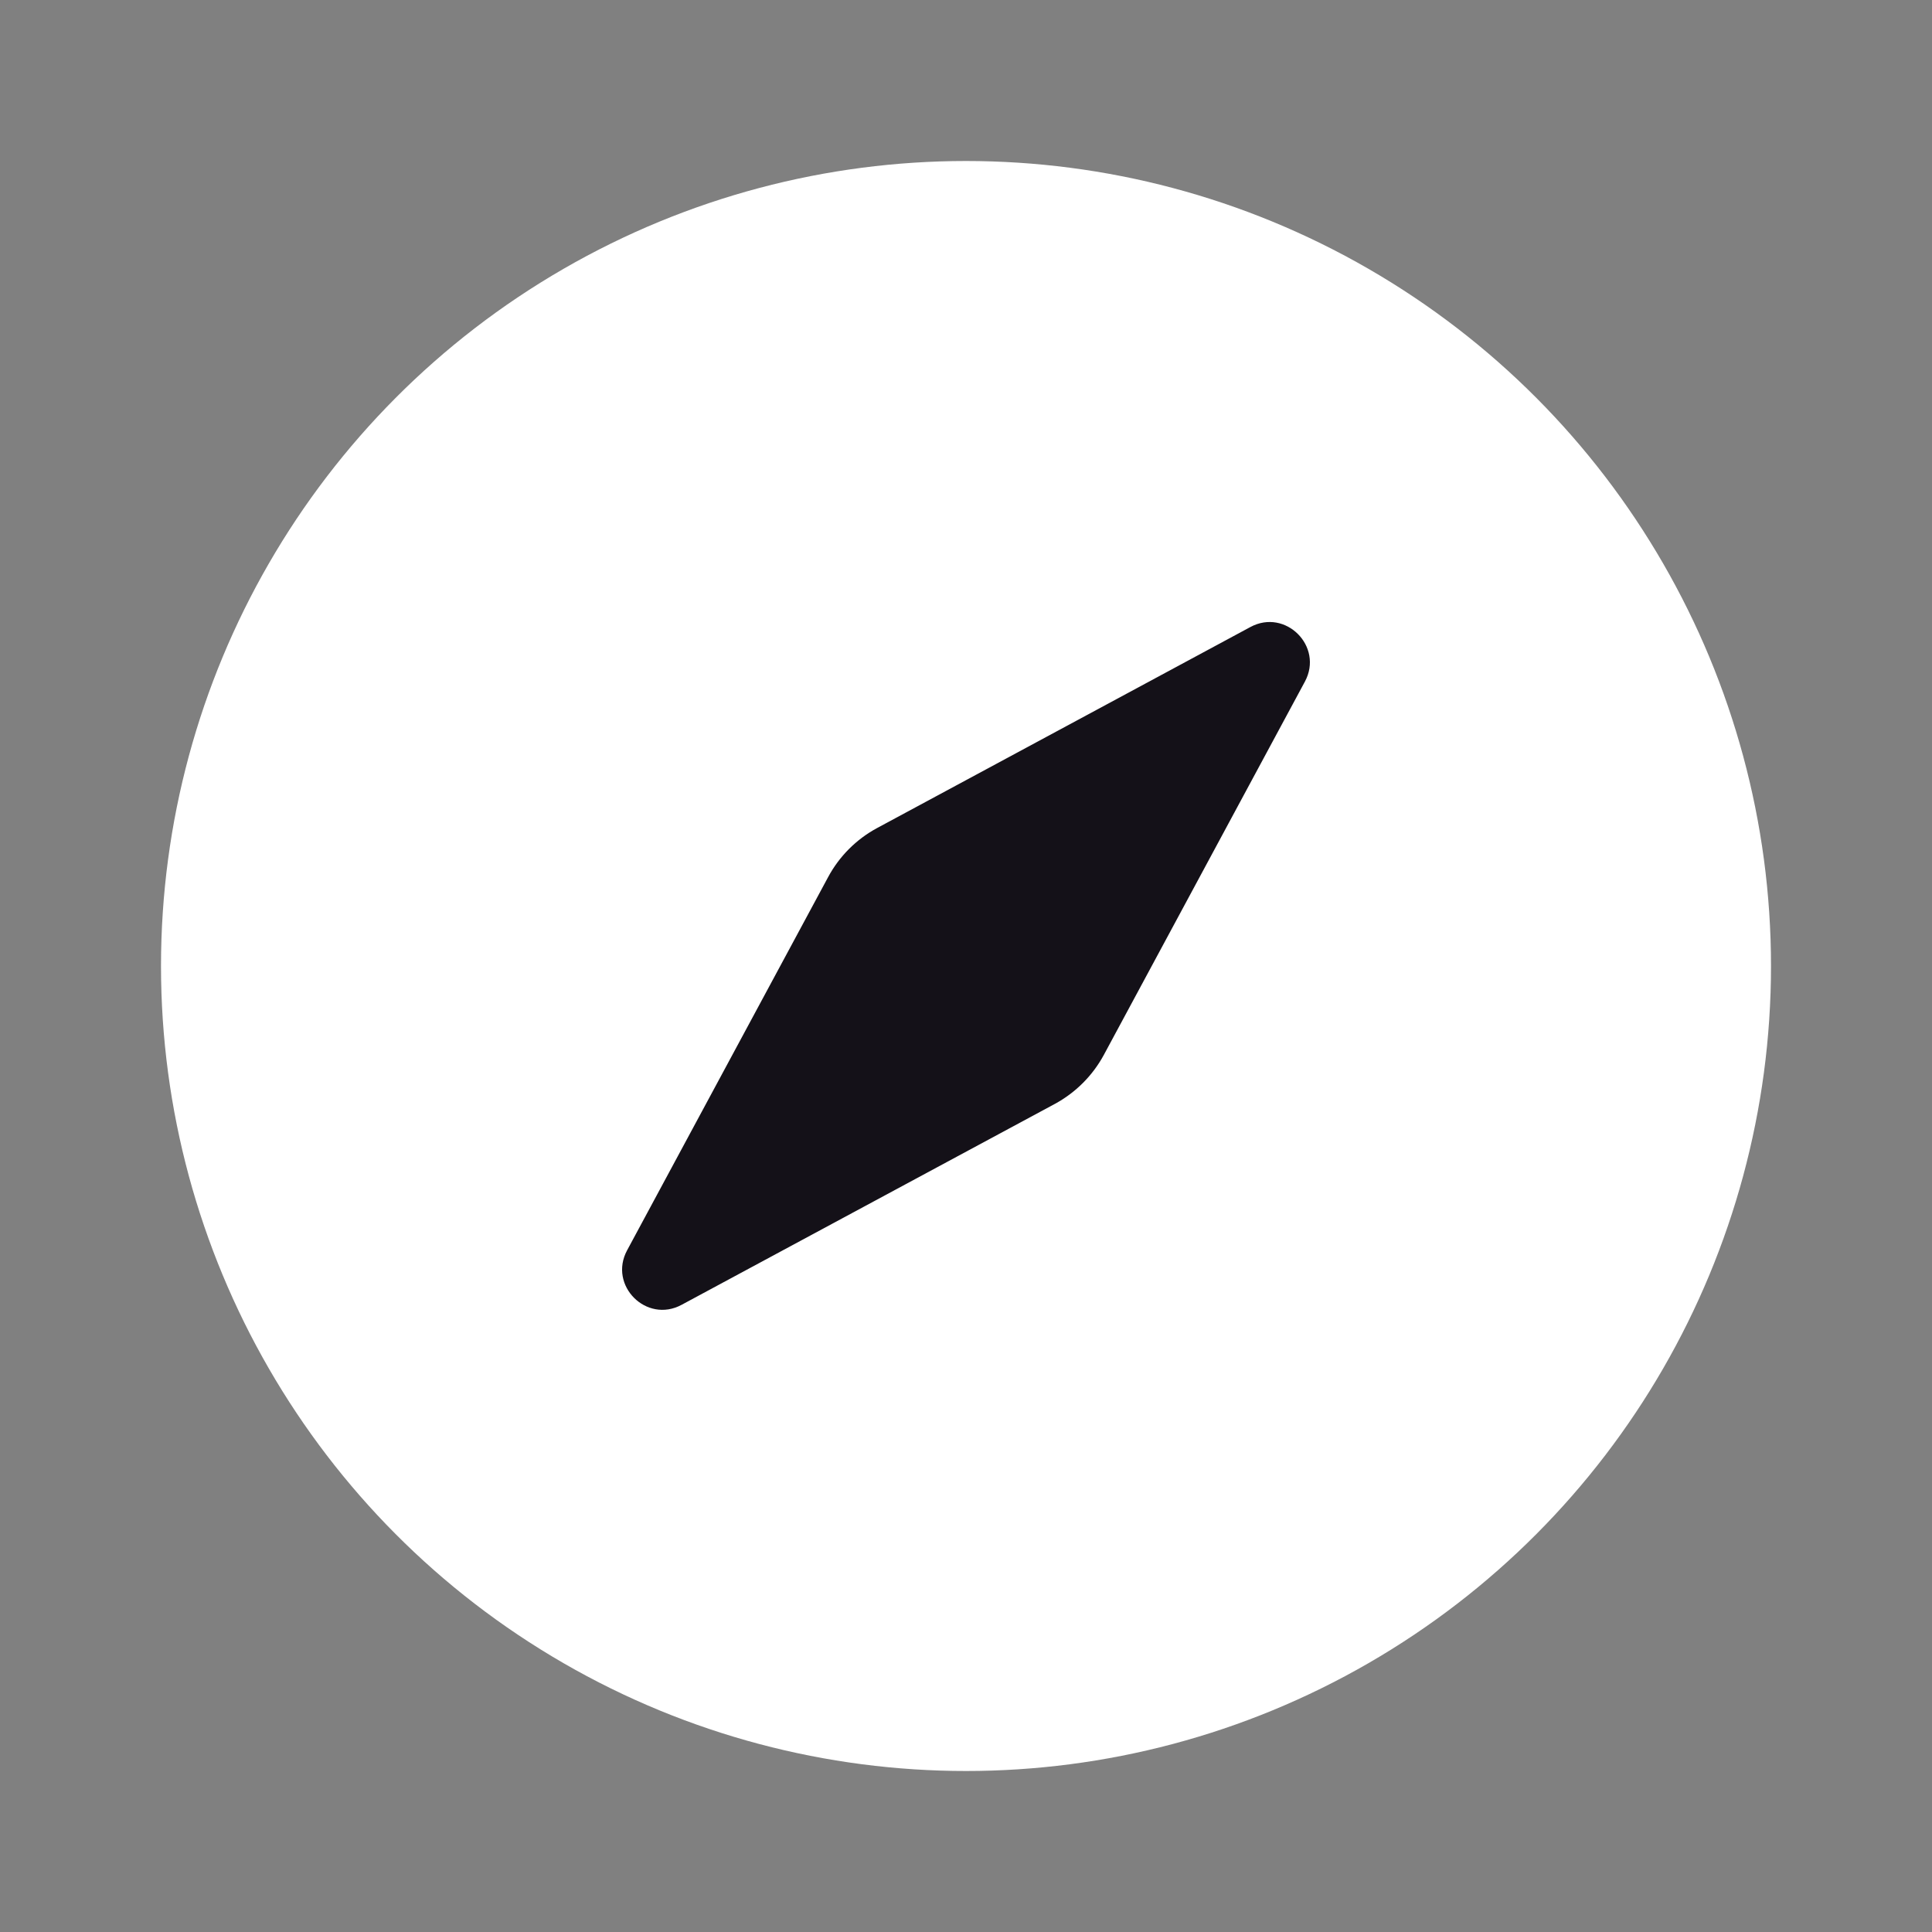 <svg width="24" height="24" viewBox="0 0 24 24" fill="none" xmlns="http://www.w3.org/2000/svg">
<rect x="0" y="0" width="24" height="24" fill="#808080" stroke="none"/>
<circle cx="12" cy="12" r="10" fill="white"/>
<path d="M10.896 10.286L15.533 7.789C15.969 7.554 16.445 8.03 16.21 8.467L13.713 13.103C13.574 13.361 13.362 13.573 13.104 13.713L8.467 16.209C8.031 16.444 7.555 15.969 7.79 15.532L10.287 10.896C10.426 10.637 10.638 10.425 10.896 10.286Z" fill="#141118"/>
</svg>

